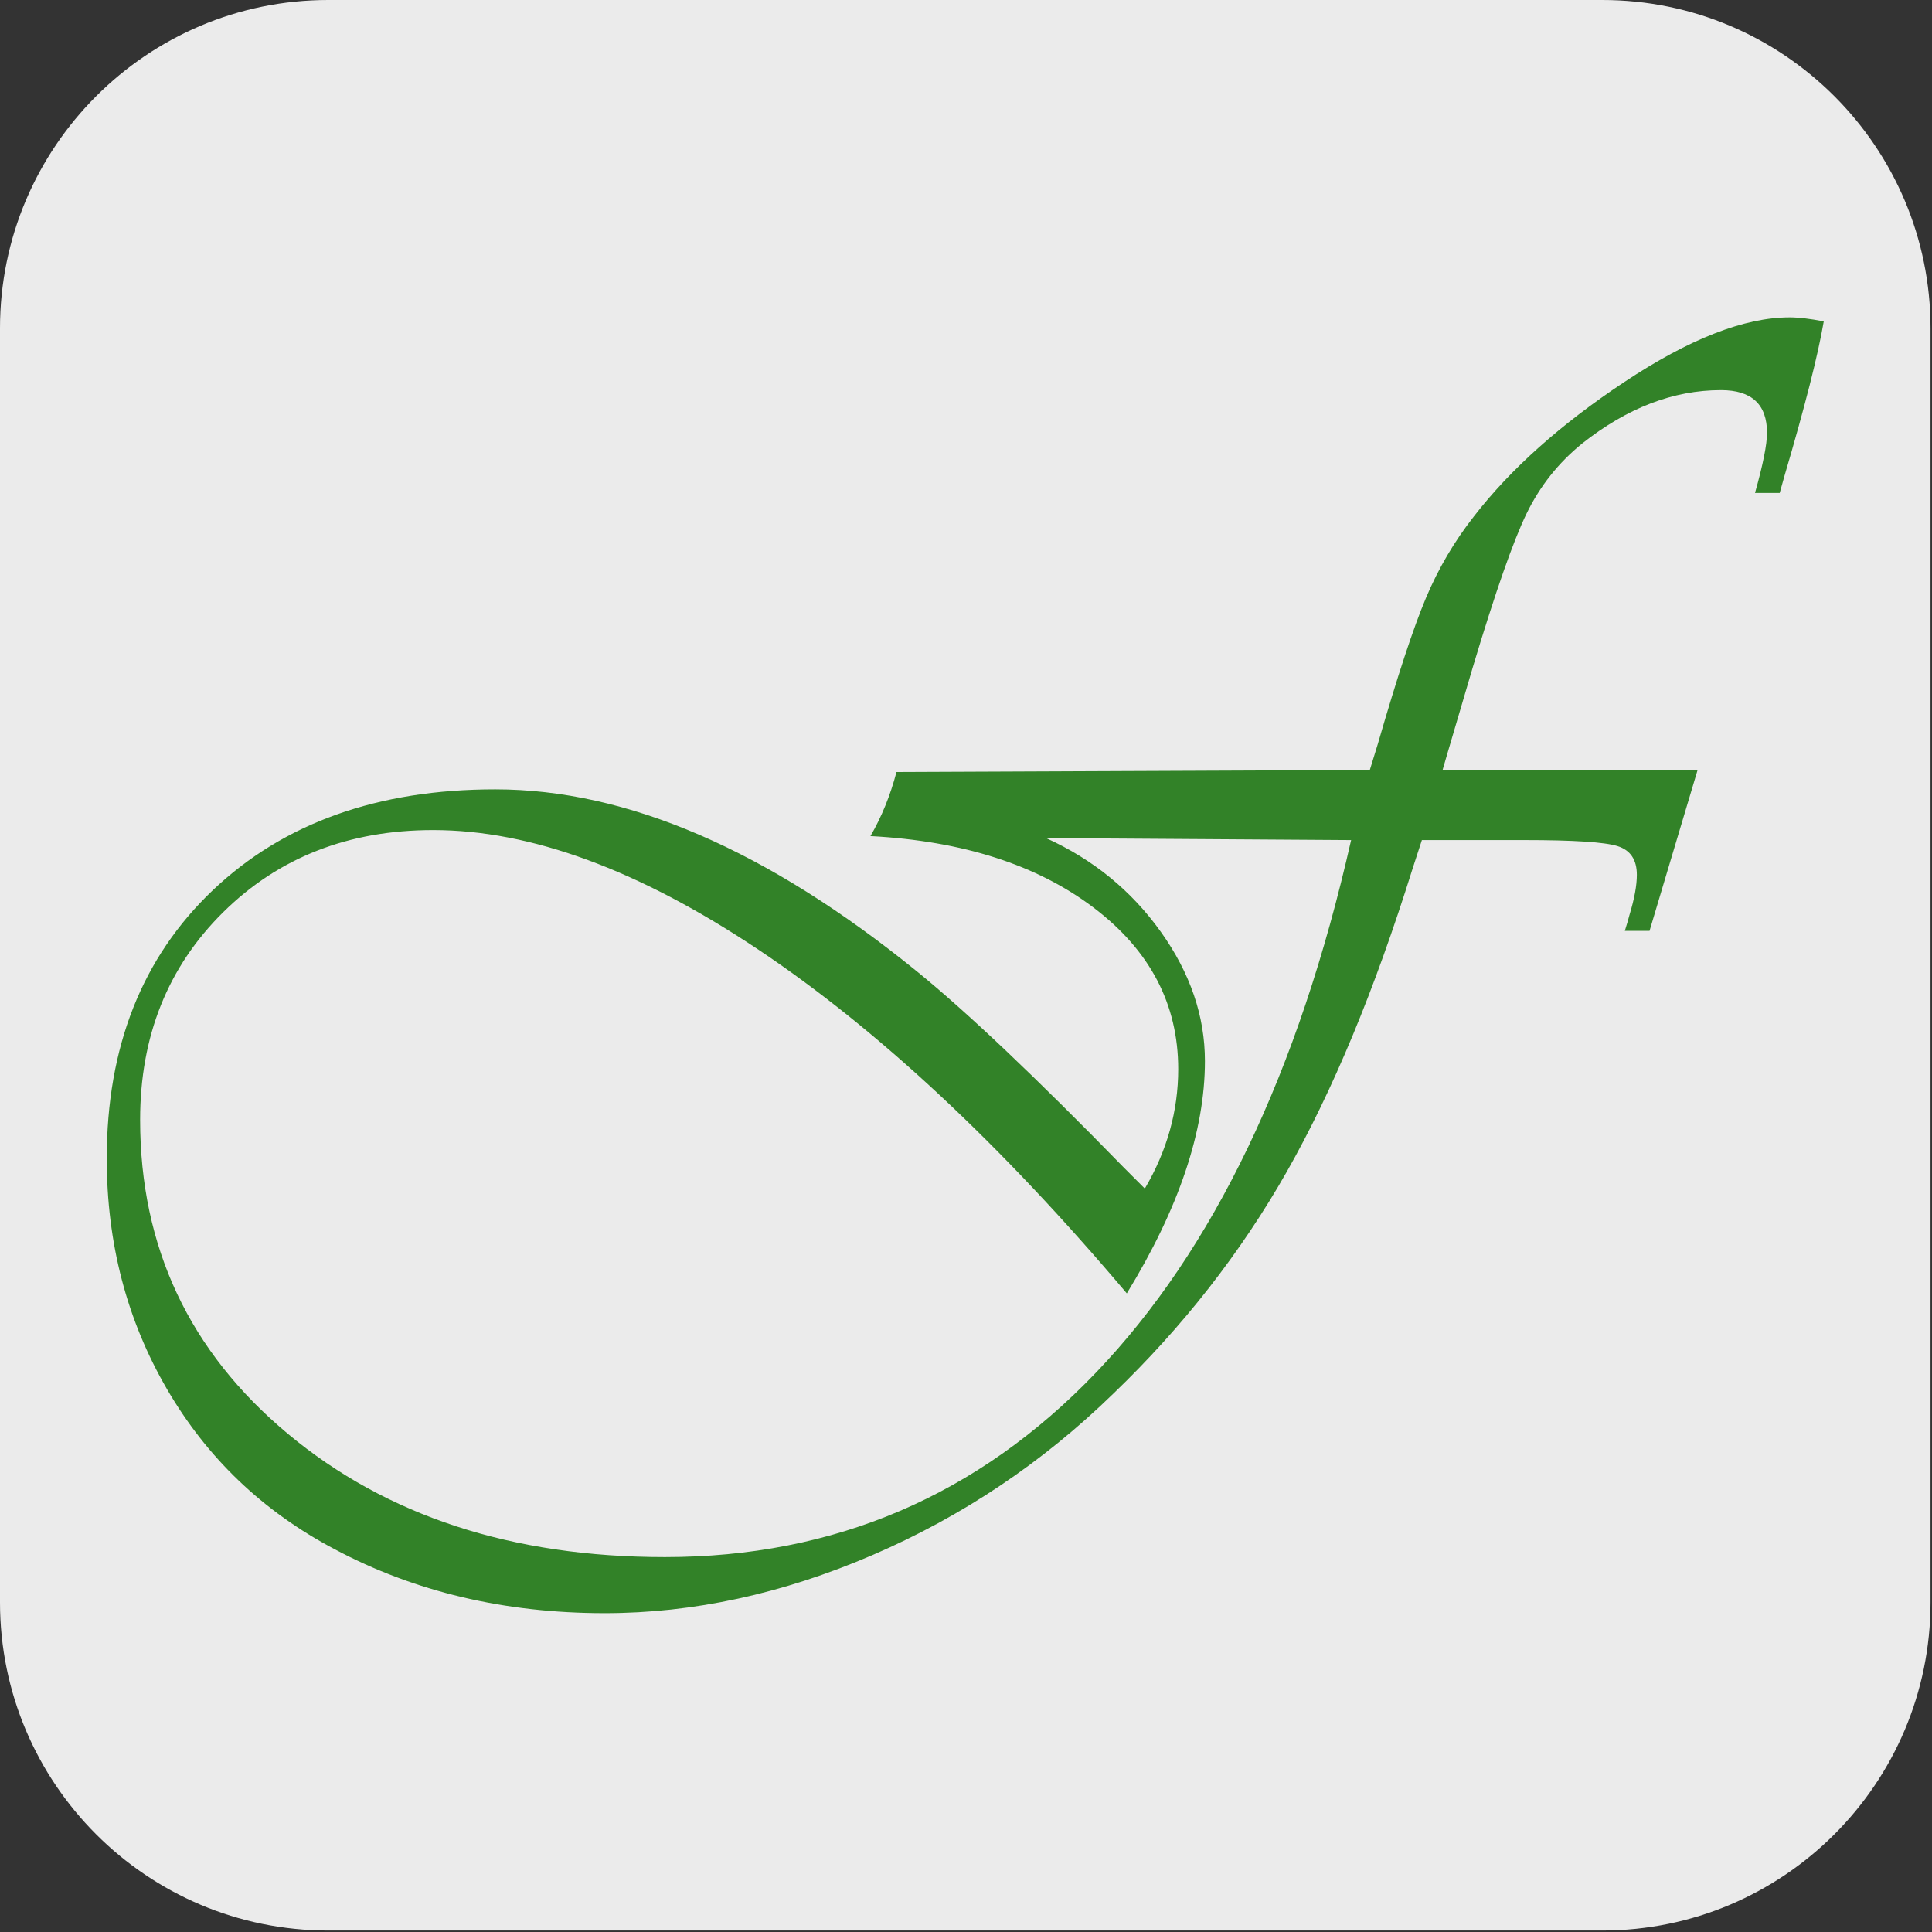 <svg viewBox="0 0 1182 1182" xmlns="http://www.w3.org/2000/svg" xml:space="preserve" style="fill-rule:evenodd;clip-rule:evenodd;stroke-linejoin:round;stroke-miterlimit:2"><rect x="0" y="0" width="1182" height="1182" fill="#333333" stroke="none"/><path d="M1181.1 200.787v779.528c0 110.815-89.97 200.785-200.785 200.785H200.787C89.97 1181.1 0 1091.13 0 980.315V200.787C0 89.97 89.97 0 200.787 0h779.528C1091.13 0 1181.1 89.97 1181.1 200.787z" style="fill:#ebebeb"/><path d="m431.19 132.41-13.007 43.534H411.5c.602-1.927 1.023-3.372 1.264-4.335 1.325-4.336 1.987-7.948 1.987-10.839 0-4.094-1.746-6.683-5.238-7.767-3.493-1.084-11.862-1.626-25.109-1.626h-27.819l-2.529 7.768c-10.236 32.756-21.587 60.093-34.051 82.01-12.464 21.918-28.09 41.909-46.876 59.973-19.148 18.666-40.885 33.238-65.211 43.715-24.327 10.477-48.472 15.716-72.437 15.716-27.097 0-51.483-5.781-73.16-17.342-19.389-10.236-34.502-24.687-45.341-43.353C6.142 281.197.723 260.424.723 237.543c0-30.228 9.574-54.433 28.721-72.618 19.148-18.184 44.619-27.277 76.411-27.277 35.647 0 73.702 16.439 114.165 49.315 13.488 10.959 32.155 28.662 55.999 53.109l5.6 5.599c6.021-10.236 9.032-21.014 9.032-32.334 0-17.583-7.647-32.154-22.941-43.715-15.295-11.561-35.406-18.004-60.334-19.329 3.01-5.178 5.359-10.959 7.045-17.341l128.074-.542 2.168-7.045c5.298-18.305 9.634-31.462 13.006-39.47 3.372-8.009 7.707-15.385 13.006-22.129 9.875-12.765 23.423-24.868 40.644-36.309 17.582-11.681 32.515-17.522 44.799-17.522 2.408 0 5.479.362 9.213 1.084-1.566 9.153-5.119 23.122-10.658 41.909l-1.265 4.516h-6.683c2.167-7.708 3.251-13.127 3.251-16.258 0-7.707-4.155-11.561-12.464-11.561-12.886 0-25.41 4.817-37.573 14.451-6.383 5.179-11.381 11.471-14.994 18.877-3.612 7.407-8.49 21.346-14.631 41.819l-6.865 23.302-1.264 4.336h69.005zm-93.753 18.967-82.553-.542c12.765 5.781 23.122 14.241 31.07 25.38 7.949 11.14 11.923 22.791 11.923 34.954 0 18.907-7.045 39.861-21.135 62.863-34.202-40.463-67.44-71.473-99.714-93.03-32.275-21.556-61.599-32.335-87.972-32.335-22.881 0-41.818 7.407-56.812 22.219-14.993 14.813-22.489 33.539-22.489 56.179 0 34.443 13.337 62.773 40.012 84.992 26.674 22.219 60.665 33.328 101.971 33.328 45.883 0 84.751-16.619 116.604-49.857 31.853-33.238 54.885-81.288 69.095-144.151z" style="fill:#328228" transform="translate(63.673 171.705) scale(2.261)"/></svg>